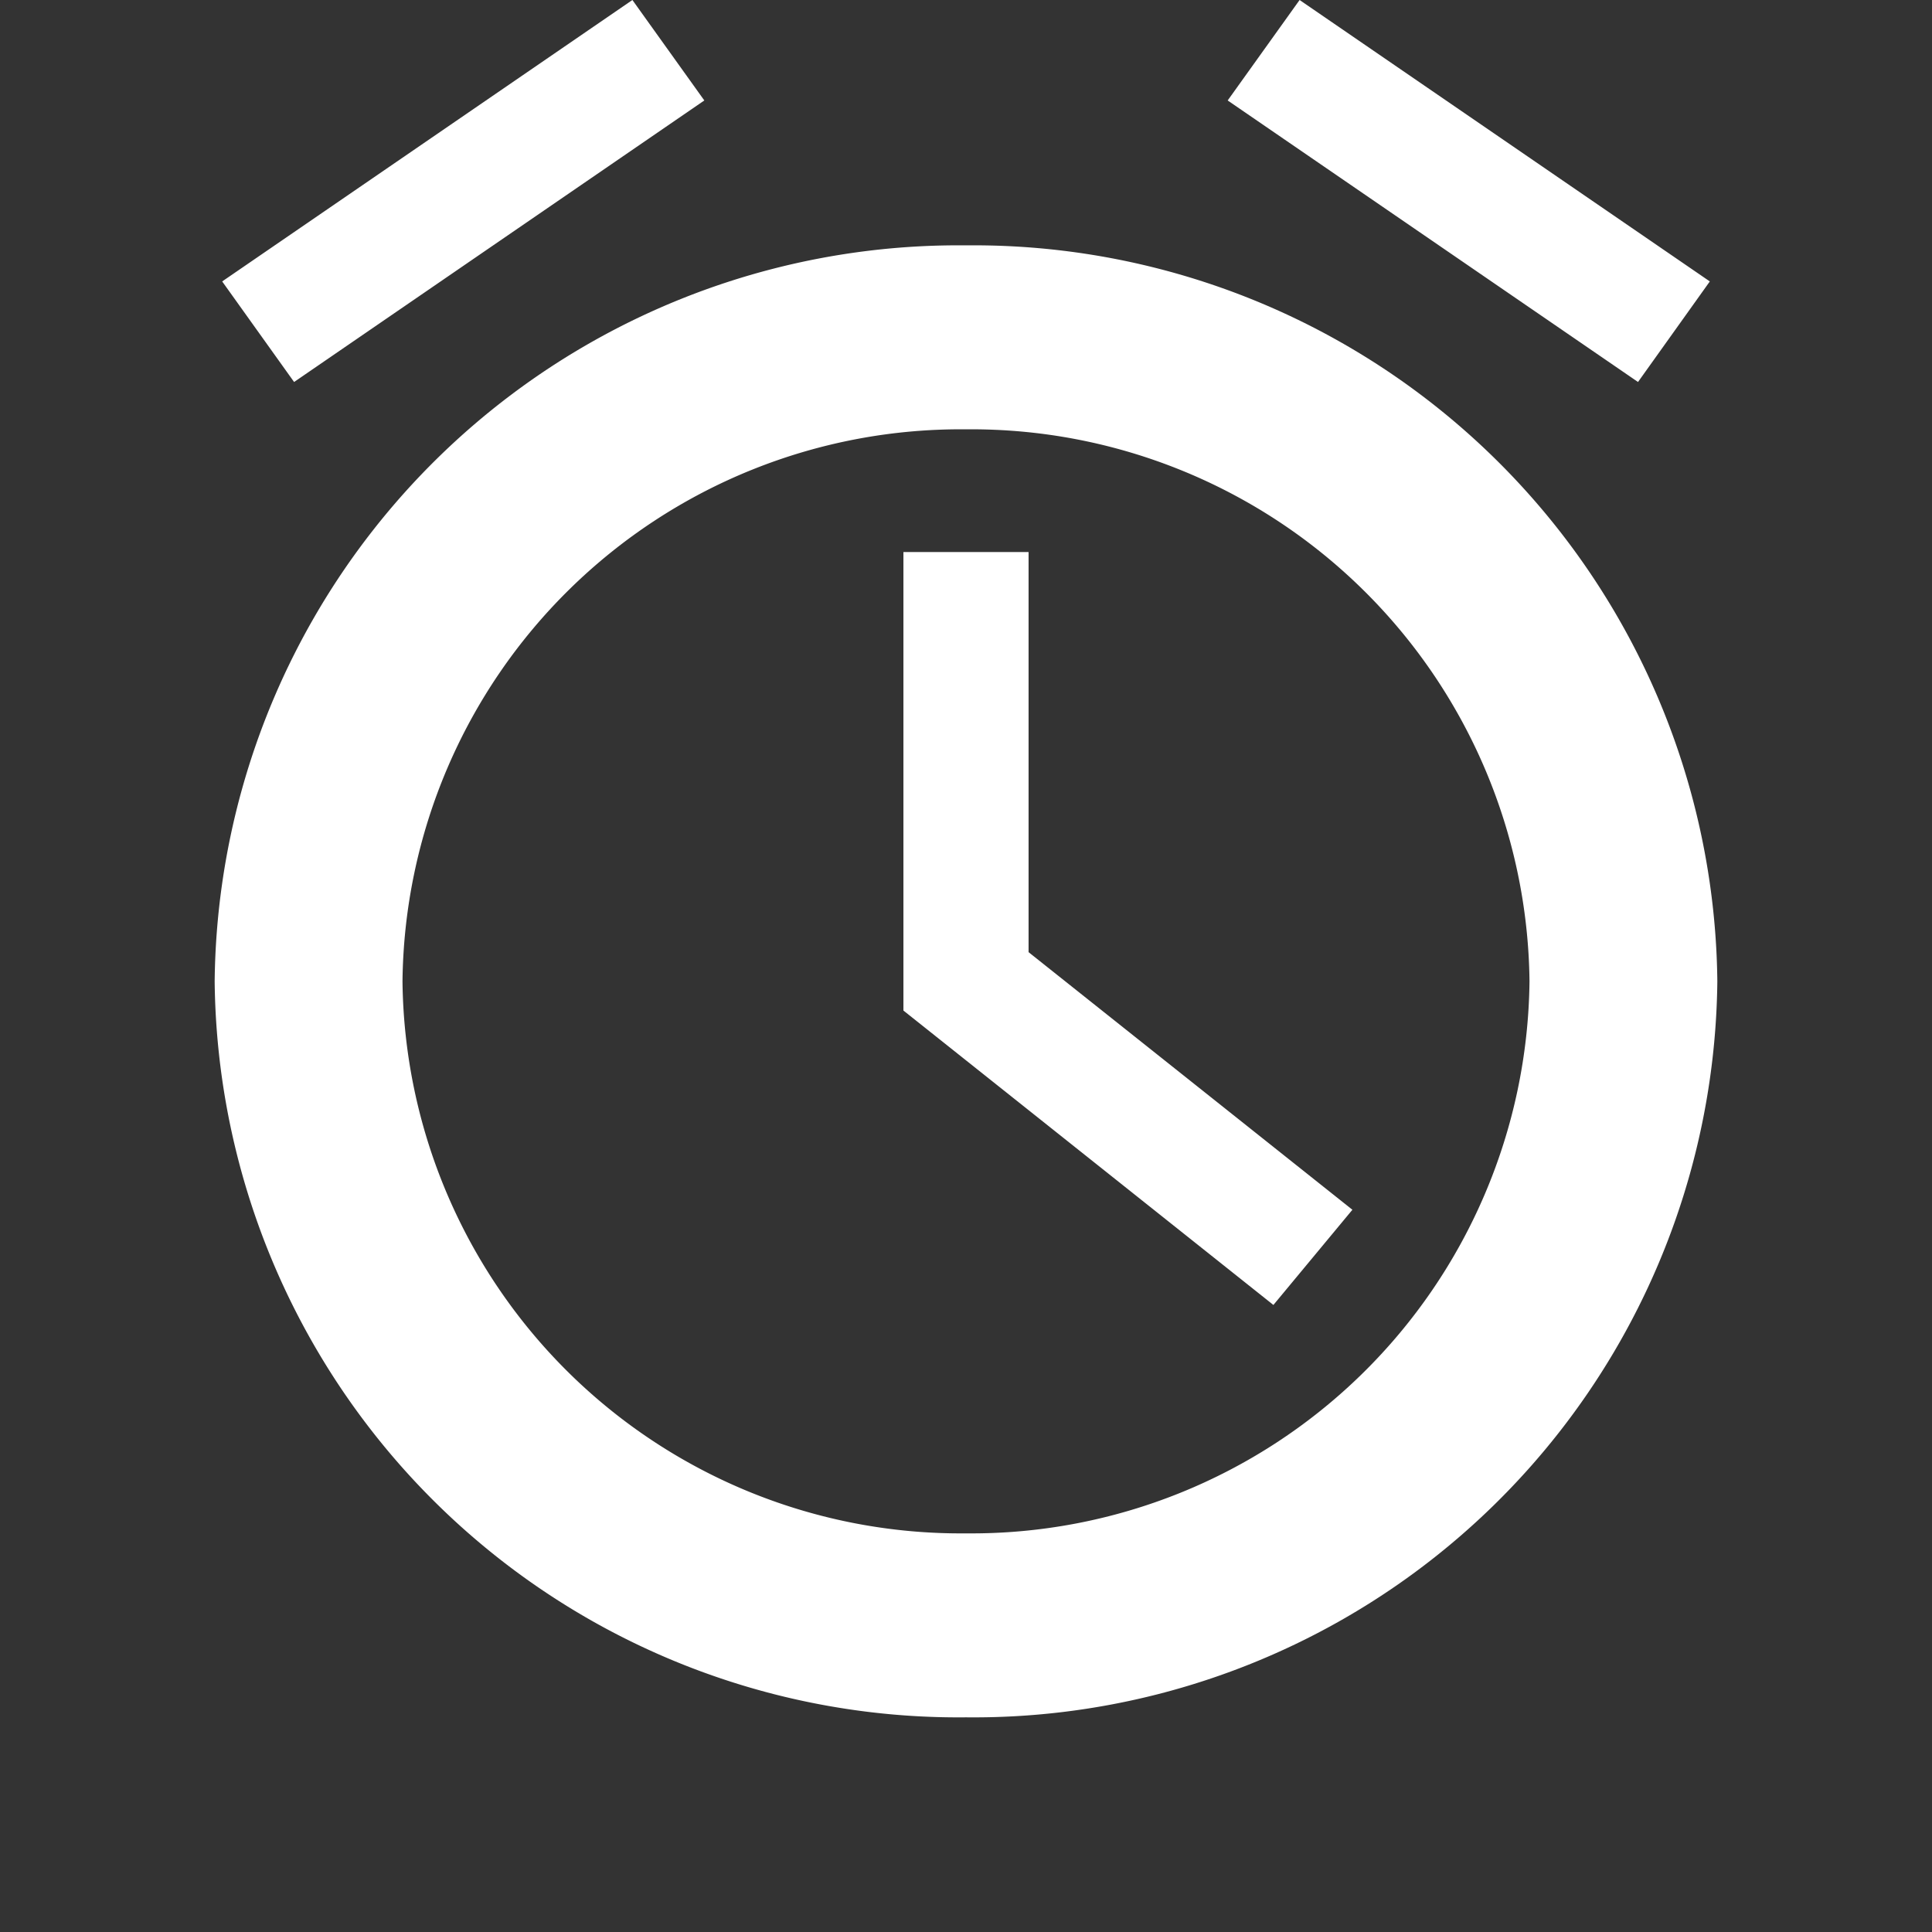 <svg xmlns="http://www.w3.org/2000/svg" width="18" height="18" viewBox="0 0 18 18"><rect x="0" y="0" width="18" height="18" fill="#333333" stroke="none"/><defs><style>.a{fill:none;}.b{fill:#fff;}</style></defs><g transform="translate(-236 -166)"><rect class="a" width="18" height="18" transform="translate(236 166)"/><path class="b" d="M9,2.286A6.929,6.929,0,0,0,2,9.143,6.929,6.929,0,0,0,9,16a6.929,6.929,0,0,0,7-6.857A6.929,6.929,0,0,0,9,2.286Zm0,12A5.2,5.2,0,0,1,3.75,9.143,5.2,5.2,0,0,1,9,4a5.2,5.2,0,0,1,5.25,5.143A5.2,5.2,0,0,1,9,14.286Zm.583-5.415,3.017,2.4-.736.887L8.417,9.415V5.143H9.583ZM2.74,3.559l-.67-.937L5.892,0l.67.936Zm12.521,0L11.438.936,12.108,0,15.93,2.622Z" transform="translate(236 166)"/><rect class="a" width="18" height="18" transform="translate(236 166)"/><rect class="a" width="18" height="18" transform="translate(236 166)"/></g></svg>